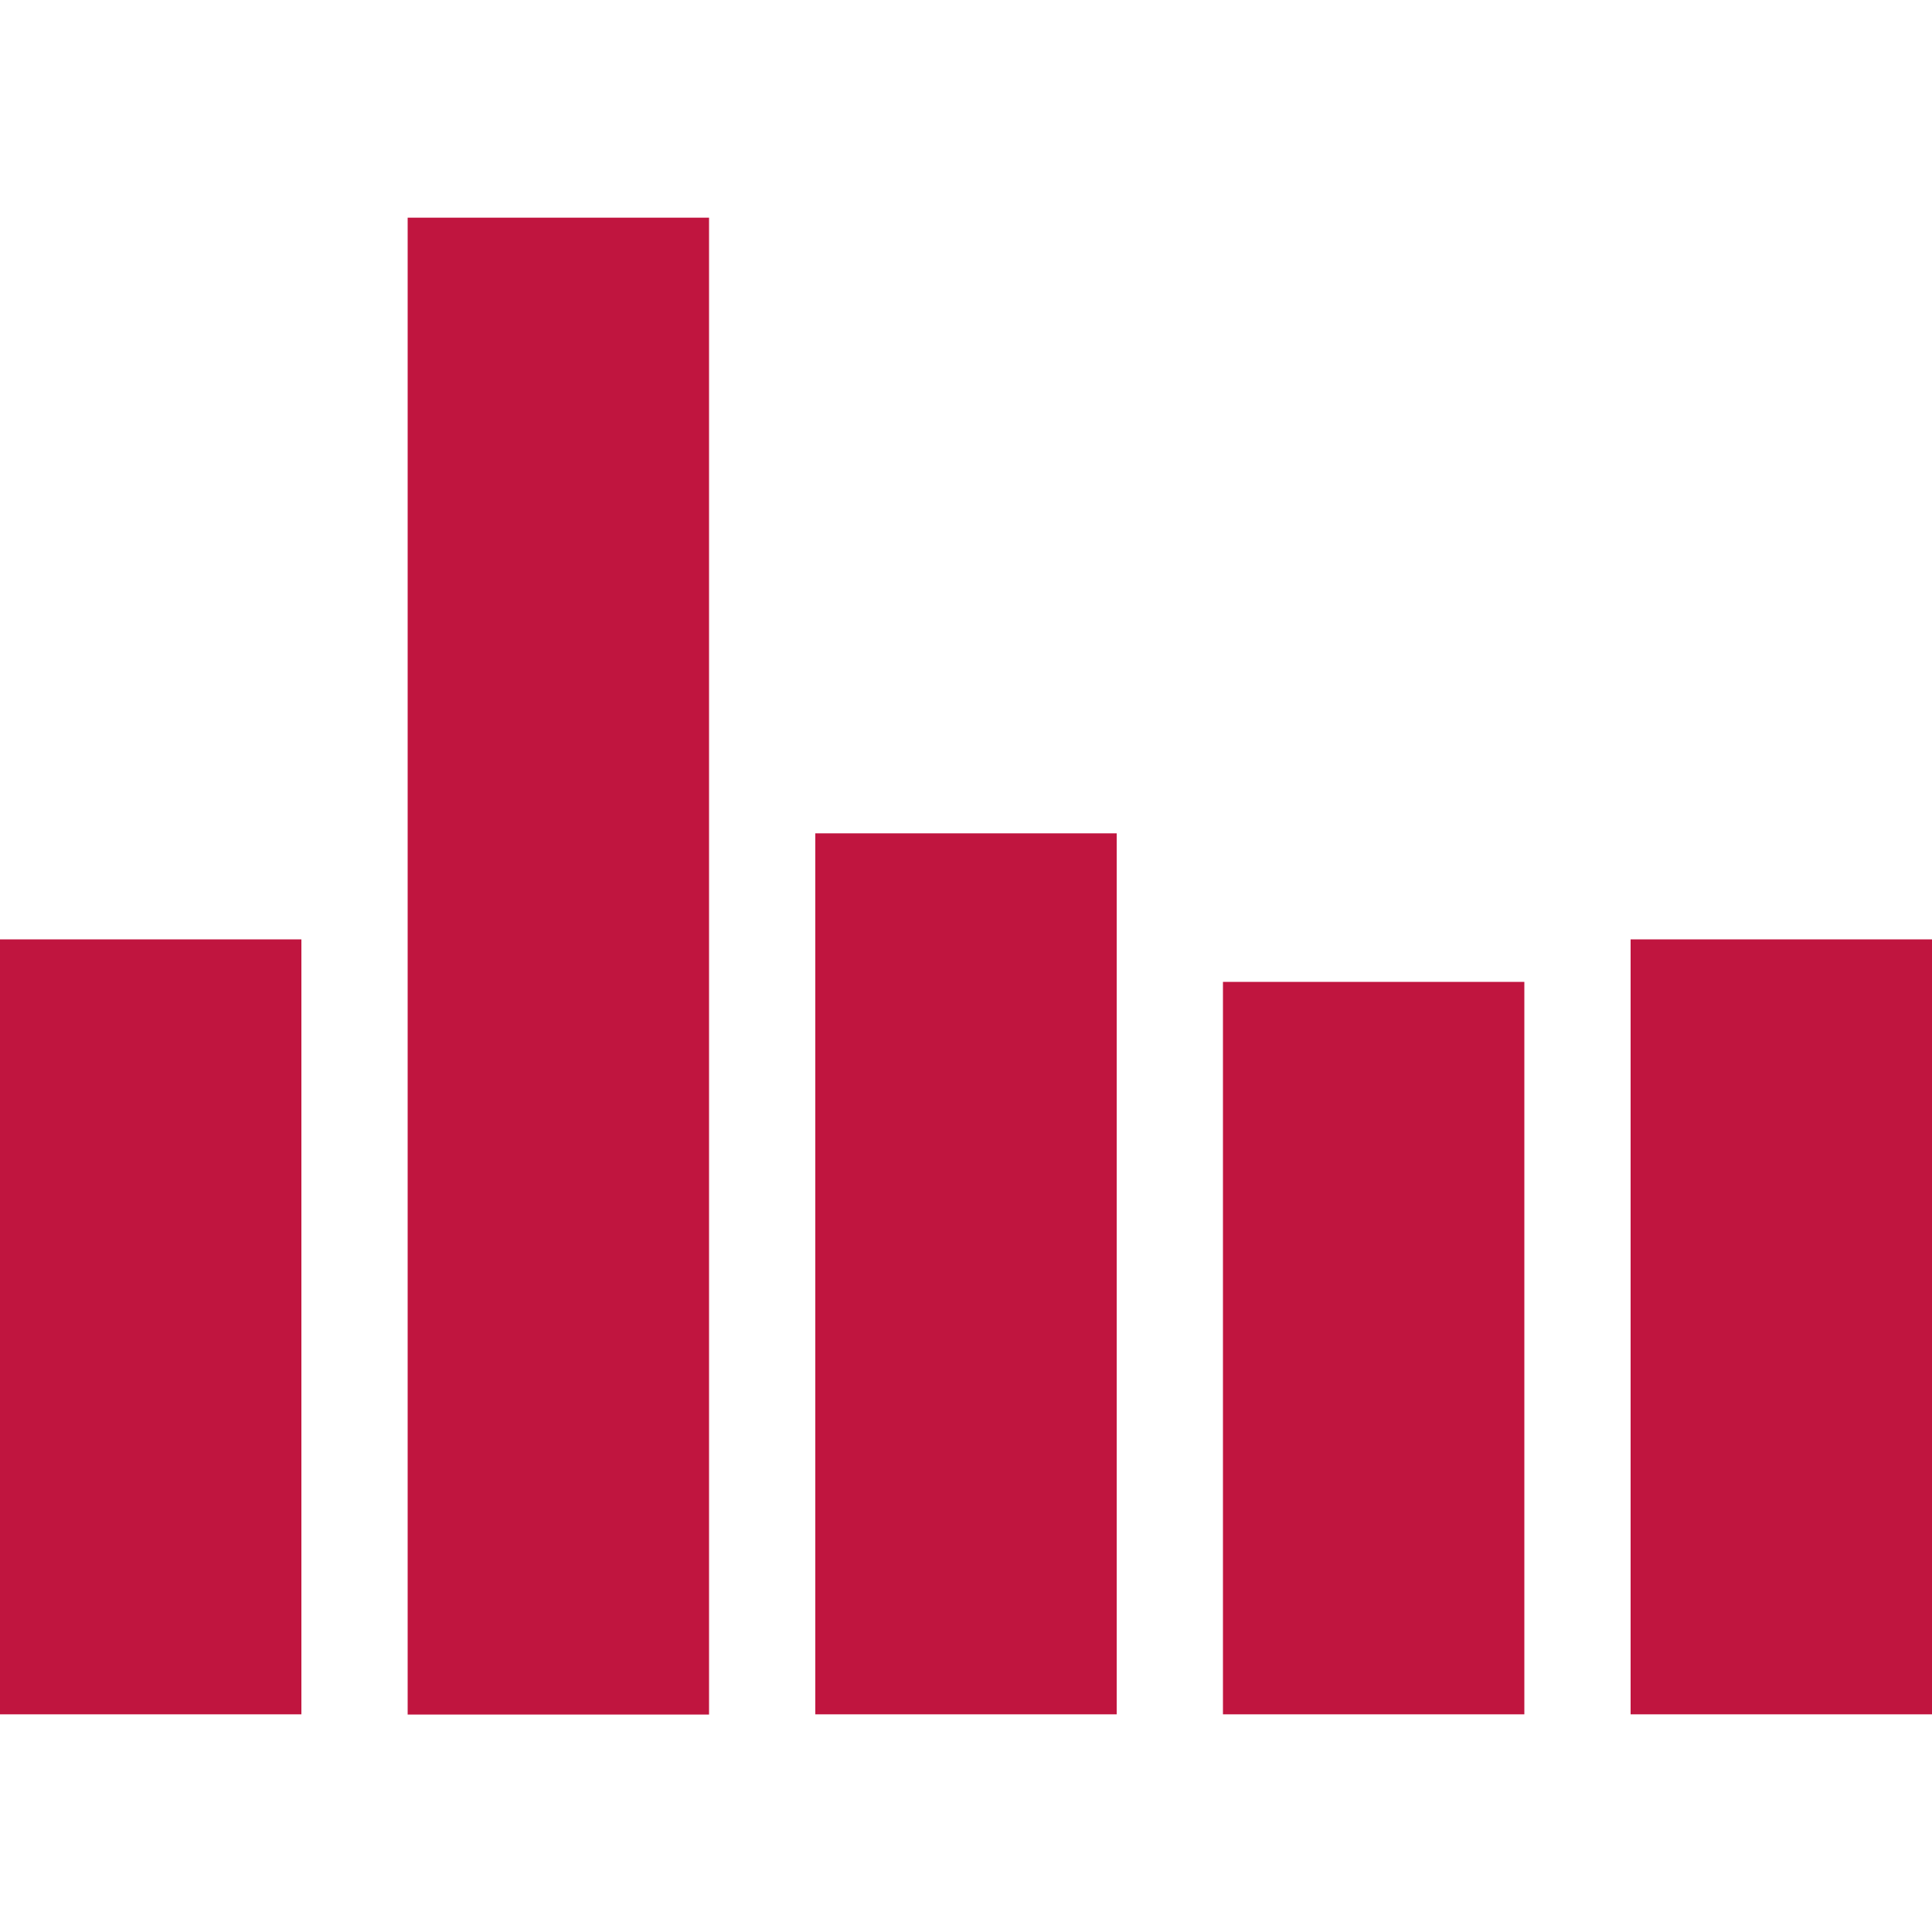 <?xml version="1.0" encoding="UTF-8"?>
<svg id="_レイヤー_2" data-name="レイヤー 2" xmlns="http://www.w3.org/2000/svg" viewBox="0 0 90 90">
  <defs>
    <style>
      .cls-1 {
        fill: #c0153f;
      }

      .cls-1, .cls-2 {
        stroke-width: 0px;
      }

      .cls-2 {
        fill: none;
      }
    </style>
  </defs>
  <g id="_レイヤー_1-2" data-name="レイヤー 1">
    <g>
      <rect class="cls-2" width="90" height="90"/>
      <g>
        <rect class="cls-1" y="43.76" width="14.04" height="36.1"/>
        <rect class="cls-1" x="18.99" y="10.14" width="14.04" height="69.73"/>
        <rect class="cls-1" x="37.98" y="38.82" width="14.04" height="41.04"/>
        <rect class="cls-1" x="56.97" y="45.74" width="14.04" height="34.12"/>
        <rect class="cls-1" x="75.96" y="43.76" width="14.04" height="36.1"/>
      </g>
    </g>
  </g>
</svg>